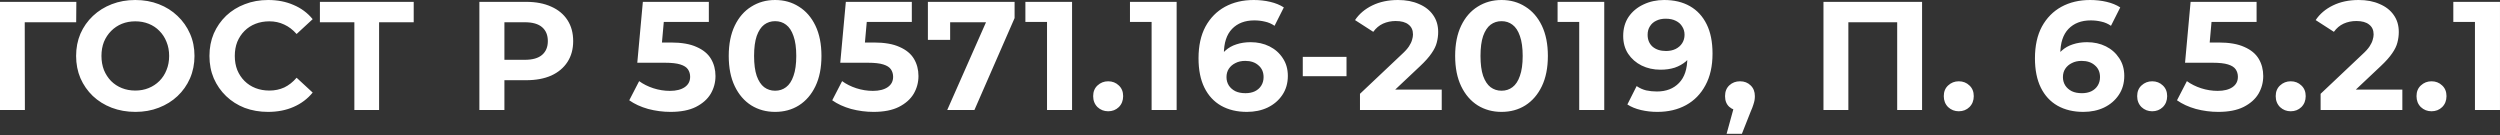 <?xml version="1.0" encoding="UTF-8"?> <svg xmlns="http://www.w3.org/2000/svg" width="1553" height="84" viewBox="0 0 1553 84" fill="none"><rect x="0" y="0" width="1553" height="84" fill="#333333" stroke="none"/><path d="M0 68.352V1.152H47.424L47.328 13.824H11.808L15.36 10.272L15.456 68.352H0ZM84.143 69.504C78.831 69.504 73.903 68.64 69.359 66.912C64.879 65.184 60.975 62.752 57.647 59.616C54.383 56.48 51.823 52.8 49.967 48.576C48.175 44.352 47.279 39.744 47.279 34.752C47.279 29.76 48.175 25.152 49.967 20.928C51.823 16.704 54.415 13.024 57.743 9.888C61.071 6.752 64.975 4.32 69.455 2.592C73.935 0.864 78.799 4.95911e-05 84.047 4.95911e-05C89.359 4.95911e-05 94.223 0.864 98.639 2.592C103.119 4.32 106.991 6.752 110.255 9.888C113.583 13.024 116.175 16.704 118.031 20.928C119.887 25.088 120.815 29.696 120.815 34.752C120.815 39.744 119.887 44.384 118.031 48.672C116.175 52.896 113.583 56.576 110.255 59.712C106.991 62.784 103.119 65.184 98.639 66.912C94.223 68.64 89.391 69.504 84.143 69.504ZM84.047 56.256C87.055 56.256 89.807 55.744 92.303 54.72C94.863 53.696 97.103 52.224 99.023 50.304C100.943 48.384 102.415 46.112 103.439 43.488C104.527 40.864 105.071 37.952 105.071 34.752C105.071 31.552 104.527 28.64 103.439 26.016C102.415 23.392 100.943 21.12 99.023 19.2C97.167 17.28 94.959 15.808 92.399 14.784C89.839 13.76 87.055 13.248 84.047 13.248C81.039 13.248 78.255 13.76 75.695 14.784C73.199 15.808 70.991 17.28 69.071 19.2C67.151 21.12 65.647 23.392 64.559 26.016C63.535 28.64 63.023 31.552 63.023 34.752C63.023 37.888 63.535 40.8 64.559 43.488C65.647 46.112 67.119 48.384 68.975 50.304C70.895 52.224 73.135 53.696 75.695 54.72C78.255 55.744 81.039 56.256 84.047 56.256ZM166.491 69.504C161.307 69.504 156.475 68.672 151.995 67.008C147.579 65.28 143.739 62.848 140.475 59.712C137.211 56.576 134.651 52.896 132.795 48.672C131.003 44.448 130.107 39.808 130.107 34.752C130.107 29.696 131.003 25.056 132.795 20.832C134.651 16.608 137.211 12.928 140.475 9.792C143.803 6.656 147.675 4.256 152.091 2.592C156.507 0.864 161.339 4.95911e-05 166.587 4.95911e-05C172.411 4.95911e-05 177.659 1.024 182.331 3.072C187.067 5.056 191.035 8 194.235 11.904L184.251 21.12C181.947 18.496 179.387 16.544 176.571 15.264C173.755 13.92 170.683 13.248 167.355 13.248C164.219 13.248 161.339 13.76 158.715 14.784C156.091 15.808 153.819 17.28 151.899 19.2C149.979 21.12 148.475 23.392 147.387 26.016C146.363 28.64 145.851 31.552 145.851 34.752C145.851 37.952 146.363 40.864 147.387 43.488C148.475 46.112 149.979 48.384 151.899 50.304C153.819 52.224 156.091 53.696 158.715 54.72C161.339 55.744 164.219 56.256 167.355 56.256C170.683 56.256 173.755 55.616 176.571 54.336C179.387 52.992 181.947 50.976 184.251 48.288L194.235 57.504C191.035 61.408 187.067 64.384 182.331 66.432C177.659 68.48 172.379 69.504 166.491 69.504ZM220.131 68.352V10.272L223.683 13.824H198.723V1.152H256.995V13.824H232.035L235.491 10.272V68.352H220.131ZM297.788 68.352V1.152H326.876C332.892 1.152 338.076 2.144 342.428 4.128C346.78 6.048 350.14 8.832 352.508 12.48C354.876 16.128 356.06 20.48 356.06 25.536C356.06 30.528 354.876 34.848 352.508 38.496C350.14 42.144 346.78 44.96 342.428 46.944C338.076 48.864 332.892 49.824 326.876 49.824H306.428L313.34 42.816V68.352H297.788ZM313.34 44.544L306.428 37.152H326.012C330.812 37.152 334.396 36.128 336.764 34.08C339.132 32.032 340.316 29.184 340.316 25.536C340.316 21.824 339.132 18.944 336.764 16.896C334.396 14.848 330.812 13.824 326.012 13.824H306.428L313.34 6.432V44.544ZM416.524 69.504C411.852 69.504 407.212 68.896 402.604 67.68C398.06 66.4 394.156 64.608 390.892 62.304L397.036 50.4C399.596 52.256 402.54 53.728 405.868 54.816C409.26 55.904 412.684 56.448 416.14 56.448C420.044 56.448 423.116 55.68 425.356 54.144C427.596 52.608 428.716 50.464 428.716 47.712C428.716 45.984 428.268 44.448 427.372 43.104C426.476 41.76 424.876 40.736 422.572 40.032C420.332 39.328 417.164 38.976 413.068 38.976H395.884L399.34 1.152H440.332V13.632H404.908L412.972 6.528L410.572 33.504L402.508 26.4H416.716C423.372 26.4 428.716 27.328 432.748 29.184C436.844 30.976 439.82 33.44 441.676 36.576C443.532 39.712 444.46 43.264 444.46 47.232C444.46 51.2 443.468 54.88 441.484 58.272C439.5 61.6 436.428 64.32 432.268 66.432C428.172 68.48 422.924 69.504 416.524 69.504ZM481.49 69.504C475.986 69.504 471.058 68.16 466.706 65.472C462.354 62.72 458.93 58.752 456.434 53.568C453.938 48.384 452.69 42.112 452.69 34.752C452.69 27.392 453.938 21.12 456.434 15.936C458.93 10.752 462.354 6.816 466.706 4.128C471.058 1.376 475.986 4.95911e-05 481.49 4.95911e-05C487.058 4.95911e-05 491.986 1.376 496.274 4.128C500.626 6.816 504.05 10.752 506.546 15.936C509.042 21.12 510.29 27.392 510.29 34.752C510.29 42.112 509.042 48.384 506.546 53.568C504.05 58.752 500.626 62.72 496.274 65.472C491.986 68.16 487.058 69.504 481.49 69.504ZM481.49 56.352C484.114 56.352 486.386 55.616 488.306 54.144C490.29 52.672 491.826 50.336 492.914 47.136C494.066 43.936 494.642 39.808 494.642 34.752C494.642 29.696 494.066 25.568 492.914 22.368C491.826 19.168 490.29 16.832 488.306 15.36C486.386 13.888 484.114 13.152 481.49 13.152C478.93 13.152 476.658 13.888 474.674 15.36C472.754 16.832 471.218 19.168 470.066 22.368C468.978 25.568 468.434 29.696 468.434 34.752C468.434 39.808 468.978 43.936 470.066 47.136C471.218 50.336 472.754 52.672 474.674 54.144C476.658 55.616 478.93 56.352 481.49 56.352ZM542.614 69.504C537.942 69.504 533.302 68.896 528.694 67.68C524.15 66.4 520.246 64.608 516.982 62.304L523.126 50.4C525.686 52.256 528.63 53.728 531.958 54.816C535.35 55.904 538.774 56.448 542.23 56.448C546.134 56.448 549.206 55.68 551.446 54.144C553.686 52.608 554.806 50.464 554.806 47.712C554.806 45.984 554.358 44.448 553.462 43.104C552.566 41.76 550.966 40.736 548.662 40.032C546.422 39.328 543.254 38.976 539.158 38.976H521.974L525.43 1.152H566.422V13.632H530.998L539.062 6.528L536.662 33.504L528.598 26.4H542.806C549.462 26.4 554.806 27.328 558.838 29.184C562.934 30.976 565.91 33.44 567.766 36.576C569.622 39.712 570.55 43.264 570.55 47.232C570.55 51.2 569.558 54.88 567.574 58.272C565.59 61.6 562.518 64.32 558.358 66.432C554.262 68.48 549.014 69.504 542.614 69.504ZM588.407 68.352L615.479 7.104L619.511 13.824H583.319L590.231 6.528V24.768H576.407V1.152H630.263V11.232L605.303 68.352H588.407ZM650.412 68.352V6.912L657.132 13.632H636.972V1.152H665.964V68.352H650.412ZM688.389 69.12C685.829 69.12 683.621 68.256 681.765 66.528C679.973 64.736 679.077 62.464 679.077 59.712C679.077 56.96 679.973 54.752 681.765 53.088C683.621 51.36 685.829 50.496 688.389 50.496C691.013 50.496 693.221 51.36 695.013 53.088C696.805 54.752 697.701 56.96 697.701 59.712C697.701 62.464 696.805 64.736 695.013 66.528C693.221 68.256 691.013 69.12 688.389 69.12ZM715.377 68.352V6.912L722.097 13.632H701.937V1.152H730.929V68.352H715.377ZM774.57 69.504C768.426 69.504 763.082 68.224 758.538 65.664C754.058 63.104 750.602 59.36 748.17 54.432C745.738 49.504 744.522 43.424 744.522 36.192C744.522 28.448 745.962 21.888 748.842 16.512C751.786 11.136 755.818 7.04 760.938 4.224C766.122 1.408 772.074 4.95911e-05 778.794 4.95911e-05C782.378 4.95911e-05 785.802 0.384 789.066 1.152C792.33 1.92 795.146 3.072 797.514 4.608L791.754 16.032C789.898 14.752 787.914 13.888 785.802 13.44C783.69 12.928 781.482 12.672 779.178 12.672C773.354 12.672 768.746 14.432 765.354 17.952C761.962 21.472 760.266 26.688 760.266 33.6C760.266 34.752 760.266 36.032 760.266 37.44C760.33 38.848 760.522 40.256 760.842 41.664L756.522 37.632C757.738 35.136 759.306 33.056 761.226 31.392C763.146 29.664 765.418 28.384 768.042 27.552C770.73 26.656 773.674 26.208 776.874 26.208C781.226 26.208 785.13 27.072 788.586 28.8C792.042 30.528 794.794 32.96 796.842 36.096C798.954 39.232 800.01 42.912 800.01 47.136C800.01 51.68 798.858 55.648 796.554 59.04C794.314 62.368 791.274 64.96 787.434 66.816C783.658 68.608 779.37 69.504 774.57 69.504ZM773.706 57.888C775.882 57.888 777.802 57.504 779.466 56.736C781.194 55.904 782.538 54.72 783.498 53.184C784.458 51.648 784.938 49.888 784.938 47.904C784.938 44.832 783.882 42.4 781.77 40.608C779.722 38.752 776.97 37.824 773.514 37.824C771.21 37.824 769.194 38.272 767.466 39.168C765.738 40 764.362 41.184 763.338 42.72C762.378 44.192 761.898 45.92 761.898 47.904C761.898 49.824 762.378 51.552 763.338 53.088C764.298 54.56 765.642 55.744 767.37 56.64C769.098 57.472 771.21 57.888 773.706 57.888ZM809.284 47.328V35.328H836.452V47.328H809.284ZM844.818 68.352V58.272L870.738 33.792C872.786 31.936 874.29 30.272 875.25 28.8C876.21 27.328 876.85 25.984 877.17 24.768C877.554 23.552 877.746 22.432 877.746 21.408C877.746 18.72 876.818 16.672 874.962 15.264C873.17 13.792 870.514 13.056 866.994 13.056C864.178 13.056 861.554 13.6 859.122 14.688C856.754 15.776 854.738 17.472 853.074 19.776L841.746 12.48C844.306 8.64 847.89 5.6 852.498 3.36C857.106 1.12 862.418 4.95911e-05 868.434 4.95911e-05C873.426 4.95911e-05 877.778 0.832 881.49 2.496C885.266 4.096 888.178 6.368 890.226 9.312C892.338 12.256 893.394 15.776 893.394 19.872C893.394 22.048 893.106 24.224 892.53 26.4C892.018 28.512 890.93 30.752 889.266 33.12C887.666 35.488 885.298 38.144 882.162 41.088L860.658 61.344L857.682 55.68H895.602V68.352H844.818ZM932.739 69.504C927.235 69.504 922.307 68.16 917.955 65.472C913.603 62.72 910.179 58.752 907.683 53.568C905.187 48.384 903.939 42.112 903.939 34.752C903.939 27.392 905.187 21.12 907.683 15.936C910.179 10.752 913.603 6.816 917.955 4.128C922.307 1.376 927.235 4.95911e-05 932.739 4.95911e-05C938.307 4.95911e-05 943.235 1.376 947.523 4.128C951.875 6.816 955.299 10.752 957.795 15.936C960.291 21.12 961.539 27.392 961.539 34.752C961.539 42.112 960.291 48.384 957.795 53.568C955.299 58.752 951.875 62.72 947.523 65.472C943.235 68.16 938.307 69.504 932.739 69.504ZM932.739 56.352C935.363 56.352 937.635 55.616 939.555 54.144C941.539 52.672 943.075 50.336 944.163 47.136C945.315 43.936 945.891 39.808 945.891 34.752C945.891 29.696 945.315 25.568 944.163 22.368C943.075 19.168 941.539 16.832 939.555 15.36C937.635 13.888 935.363 13.152 932.739 13.152C930.179 13.152 927.907 13.888 925.923 15.36C924.003 16.832 922.467 19.168 921.315 22.368C920.227 25.568 919.683 29.696 919.683 34.752C919.683 39.808 920.227 43.936 921.315 47.136C922.467 50.336 924.003 52.672 925.923 54.144C927.907 55.616 930.179 56.352 932.739 56.352ZM981.008 68.352V6.912L987.728 13.632H967.568V1.152H996.56V68.352H981.008ZM1033.77 4.95911e-05C1039.98 4.95911e-05 1045.32 1.28 1049.8 3.84C1054.28 6.4 1057.74 10.144 1060.17 15.072C1062.6 19.936 1063.82 26.016 1063.82 33.312C1063.82 41.056 1062.35 47.616 1059.4 52.992C1056.52 58.368 1052.52 62.464 1047.4 65.28C1042.28 68.096 1036.33 69.504 1029.55 69.504C1026.03 69.504 1022.63 69.12 1019.37 68.352C1016.11 67.584 1013.29 66.432 1010.92 64.896L1016.68 53.472C1018.54 54.752 1020.52 55.648 1022.63 56.16C1024.75 56.608 1026.95 56.832 1029.26 56.832C1035.02 56.832 1039.59 55.072 1042.99 51.552C1046.44 48.032 1048.17 42.816 1048.17 35.904C1048.17 34.752 1048.14 33.472 1048.07 32.064C1048.01 30.656 1047.85 29.248 1047.59 27.84L1051.82 31.872C1050.73 34.368 1049.19 36.48 1047.21 38.208C1045.23 39.872 1042.92 41.152 1040.3 42.048C1037.67 42.88 1034.73 43.296 1031.47 43.296C1027.18 43.296 1023.27 42.432 1019.75 40.704C1016.3 38.976 1013.51 36.544 1011.4 33.408C1009.35 30.272 1008.33 26.592 1008.33 22.368C1008.33 17.76 1009.45 13.792 1011.69 10.464C1013.99 7.136 1017.07 4.576 1020.91 2.784C1024.81 0.928 1029.1 4.95911e-05 1033.77 4.95911e-05ZM1034.73 11.616C1032.49 11.616 1030.54 12.032 1028.87 12.864C1027.21 13.632 1025.9 14.784 1024.94 16.32C1023.98 17.792 1023.5 19.552 1023.5 21.6C1023.5 24.672 1024.52 27.136 1026.57 28.992C1028.68 30.784 1031.47 31.68 1034.92 31.68C1037.16 31.68 1039.15 31.264 1040.87 30.432C1042.67 29.536 1044.04 28.32 1045 26.784C1045.96 25.248 1046.44 23.52 1046.44 21.6C1046.44 19.68 1045.96 17.984 1045 16.512C1044.11 14.976 1042.79 13.792 1041.07 12.96C1039.34 12.064 1037.23 11.616 1034.73 11.616ZM1072.56 83.136L1078.89 60.096L1081 68.736C1078.25 68.736 1075.98 67.936 1074.19 66.336C1072.46 64.736 1071.6 62.528 1071.6 59.712C1071.6 56.896 1072.49 54.656 1074.28 52.992C1076.08 51.328 1078.28 50.496 1080.91 50.496C1083.6 50.496 1085.8 51.36 1087.53 53.088C1089.26 54.752 1090.12 56.96 1090.12 59.712C1090.12 60.544 1090.06 61.376 1089.93 62.208C1089.8 62.976 1089.55 63.936 1089.16 65.088C1088.84 66.176 1088.3 67.584 1087.53 69.312L1082.06 83.136H1072.56ZM1132.74 68.352V1.152H1193.99V68.352H1178.53V10.272L1182.08 13.824H1144.64L1148.2 10.272V68.352H1132.74ZM1216.79 69.12C1214.23 69.12 1212.02 68.256 1210.17 66.528C1208.37 64.736 1207.48 62.464 1207.48 59.712C1207.48 56.96 1208.37 54.752 1210.17 53.088C1212.02 51.36 1214.23 50.496 1216.79 50.496C1219.41 50.496 1221.62 51.36 1223.41 53.088C1225.21 54.752 1226.1 56.96 1226.1 59.712C1226.1 62.464 1225.21 64.736 1223.41 66.528C1221.62 68.256 1219.41 69.12 1216.79 69.12ZM1294.16 69.504C1288.02 69.504 1282.67 68.224 1278.13 65.664C1273.65 63.104 1270.19 59.36 1267.76 54.432C1265.33 49.504 1264.11 43.424 1264.11 36.192C1264.11 28.448 1265.55 21.888 1268.43 16.512C1271.38 11.136 1275.41 7.04 1280.53 4.224C1285.71 1.408 1291.66 4.95911e-05 1298.38 4.95911e-05C1301.97 4.95911e-05 1305.39 0.384 1308.66 1.152C1311.92 1.92 1314.74 3.072 1317.1 4.608L1311.34 16.032C1309.49 14.752 1307.5 13.888 1305.39 13.44C1303.28 12.928 1301.07 12.672 1298.77 12.672C1292.94 12.672 1288.34 14.432 1284.94 17.952C1281.55 21.472 1279.86 26.688 1279.86 33.6C1279.86 34.752 1279.86 36.032 1279.86 37.44C1279.92 38.848 1280.11 40.256 1280.43 41.664L1276.11 37.632C1277.33 35.136 1278.9 33.056 1280.82 31.392C1282.74 29.664 1285.01 28.384 1287.63 27.552C1290.32 26.656 1293.26 26.208 1296.46 26.208C1300.82 26.208 1304.72 27.072 1308.18 28.8C1311.63 30.528 1314.38 32.96 1316.43 36.096C1318.54 39.232 1319.6 42.912 1319.6 47.136C1319.6 51.68 1318.45 55.648 1316.14 59.04C1313.9 62.368 1310.86 64.96 1307.02 66.816C1303.25 68.608 1298.96 69.504 1294.16 69.504ZM1293.3 57.888C1295.47 57.888 1297.39 57.504 1299.06 56.736C1300.78 55.904 1302.13 54.72 1303.09 53.184C1304.05 51.648 1304.53 49.888 1304.53 47.904C1304.53 44.832 1303.47 42.4 1301.36 40.608C1299.31 38.752 1296.56 37.824 1293.1 37.824C1290.8 37.824 1288.78 38.272 1287.06 39.168C1285.33 40 1283.95 41.184 1282.93 42.72C1281.97 44.192 1281.49 45.92 1281.49 47.904C1281.49 49.824 1281.97 51.552 1282.93 53.088C1283.89 54.56 1285.23 55.744 1286.96 56.64C1288.69 57.472 1290.8 57.888 1293.3 57.888ZM1336.93 69.12C1334.37 69.12 1332.16 68.256 1330.3 66.528C1328.51 64.736 1327.61 62.464 1327.61 59.712C1327.61 56.96 1328.51 54.752 1330.3 53.088C1332.16 51.36 1334.37 50.496 1336.93 50.496C1339.55 50.496 1341.76 51.36 1343.55 53.088C1345.34 54.752 1346.24 56.96 1346.24 59.712C1346.24 62.464 1345.34 64.736 1343.55 66.528C1341.76 68.256 1339.55 69.12 1336.93 69.12ZM1377.99 69.504C1373.31 69.504 1368.67 68.896 1364.07 67.68C1359.52 66.4 1355.62 64.608 1352.35 62.304L1358.5 50.4C1361.06 52.256 1364 53.728 1367.33 54.816C1370.72 55.904 1374.15 56.448 1377.6 56.448C1381.51 56.448 1384.58 55.68 1386.82 54.144C1389.06 52.608 1390.18 50.464 1390.18 47.712C1390.18 45.984 1389.73 44.448 1388.83 43.104C1387.94 41.76 1386.34 40.736 1384.03 40.032C1381.79 39.328 1378.63 38.976 1374.53 38.976H1357.35L1360.8 1.152H1401.79V13.632H1366.37L1374.43 6.528L1372.03 33.504L1363.97 26.4H1378.18C1384.83 26.4 1390.18 27.328 1394.21 29.184C1398.31 30.976 1401.28 33.44 1403.14 36.576C1404.99 39.712 1405.92 43.264 1405.92 47.232C1405.92 51.2 1404.93 54.88 1402.95 58.272C1400.96 61.6 1397.89 64.32 1393.73 66.432C1389.63 68.48 1384.39 69.504 1377.99 69.504ZM1422.98 69.12C1420.42 69.12 1418.22 68.256 1416.36 66.528C1414.57 64.736 1413.67 62.464 1413.67 59.712C1413.67 56.96 1414.57 54.752 1416.36 53.088C1418.22 51.36 1420.42 50.496 1422.98 50.496C1425.61 50.496 1427.82 51.36 1429.61 53.088C1431.4 54.752 1432.3 56.96 1432.3 59.712C1432.3 62.464 1431.4 64.736 1429.61 66.528C1427.82 68.256 1425.61 69.12 1422.98 69.12ZM1441.56 68.352V58.272L1467.48 33.792C1469.53 31.936 1471.03 30.272 1471.99 28.8C1472.95 27.328 1473.59 25.984 1473.91 24.768C1474.29 23.552 1474.49 22.432 1474.49 21.408C1474.49 18.72 1473.56 16.672 1471.7 15.264C1469.91 13.792 1467.25 13.056 1463.73 13.056C1460.92 13.056 1458.29 13.6 1455.86 14.688C1453.49 15.776 1451.48 17.472 1449.81 19.776L1438.49 12.48C1441.05 8.64 1444.63 5.6 1449.24 3.36C1453.85 1.12 1459.16 4.95911e-05 1465.17 4.95911e-05C1470.17 4.95911e-05 1474.52 0.832 1478.23 2.496C1482.01 4.096 1484.92 6.368 1486.97 9.312C1489.08 12.256 1490.13 15.776 1490.13 19.872C1490.13 22.048 1489.85 24.224 1489.27 26.4C1488.76 28.512 1487.67 30.752 1486.01 33.12C1484.41 35.488 1482.04 38.144 1478.9 41.088L1457.4 61.344L1454.42 55.68H1492.34V68.352H1441.56ZM1510.45 69.12C1507.89 69.12 1505.68 68.256 1503.83 66.528C1502.03 64.736 1501.14 62.464 1501.14 59.712C1501.14 56.96 1502.03 54.752 1503.83 53.088C1505.68 51.36 1507.89 50.496 1510.45 50.496C1513.07 50.496 1515.28 51.36 1517.07 53.088C1518.87 54.752 1519.76 56.96 1519.76 59.712C1519.76 62.464 1518.87 64.736 1517.07 66.528C1515.28 68.256 1513.07 69.12 1510.45 69.12ZM1537.44 68.352V6.912L1544.16 13.632H1524V1.152H1552.99V68.352H1537.44Z" fill="white"></path></svg> 